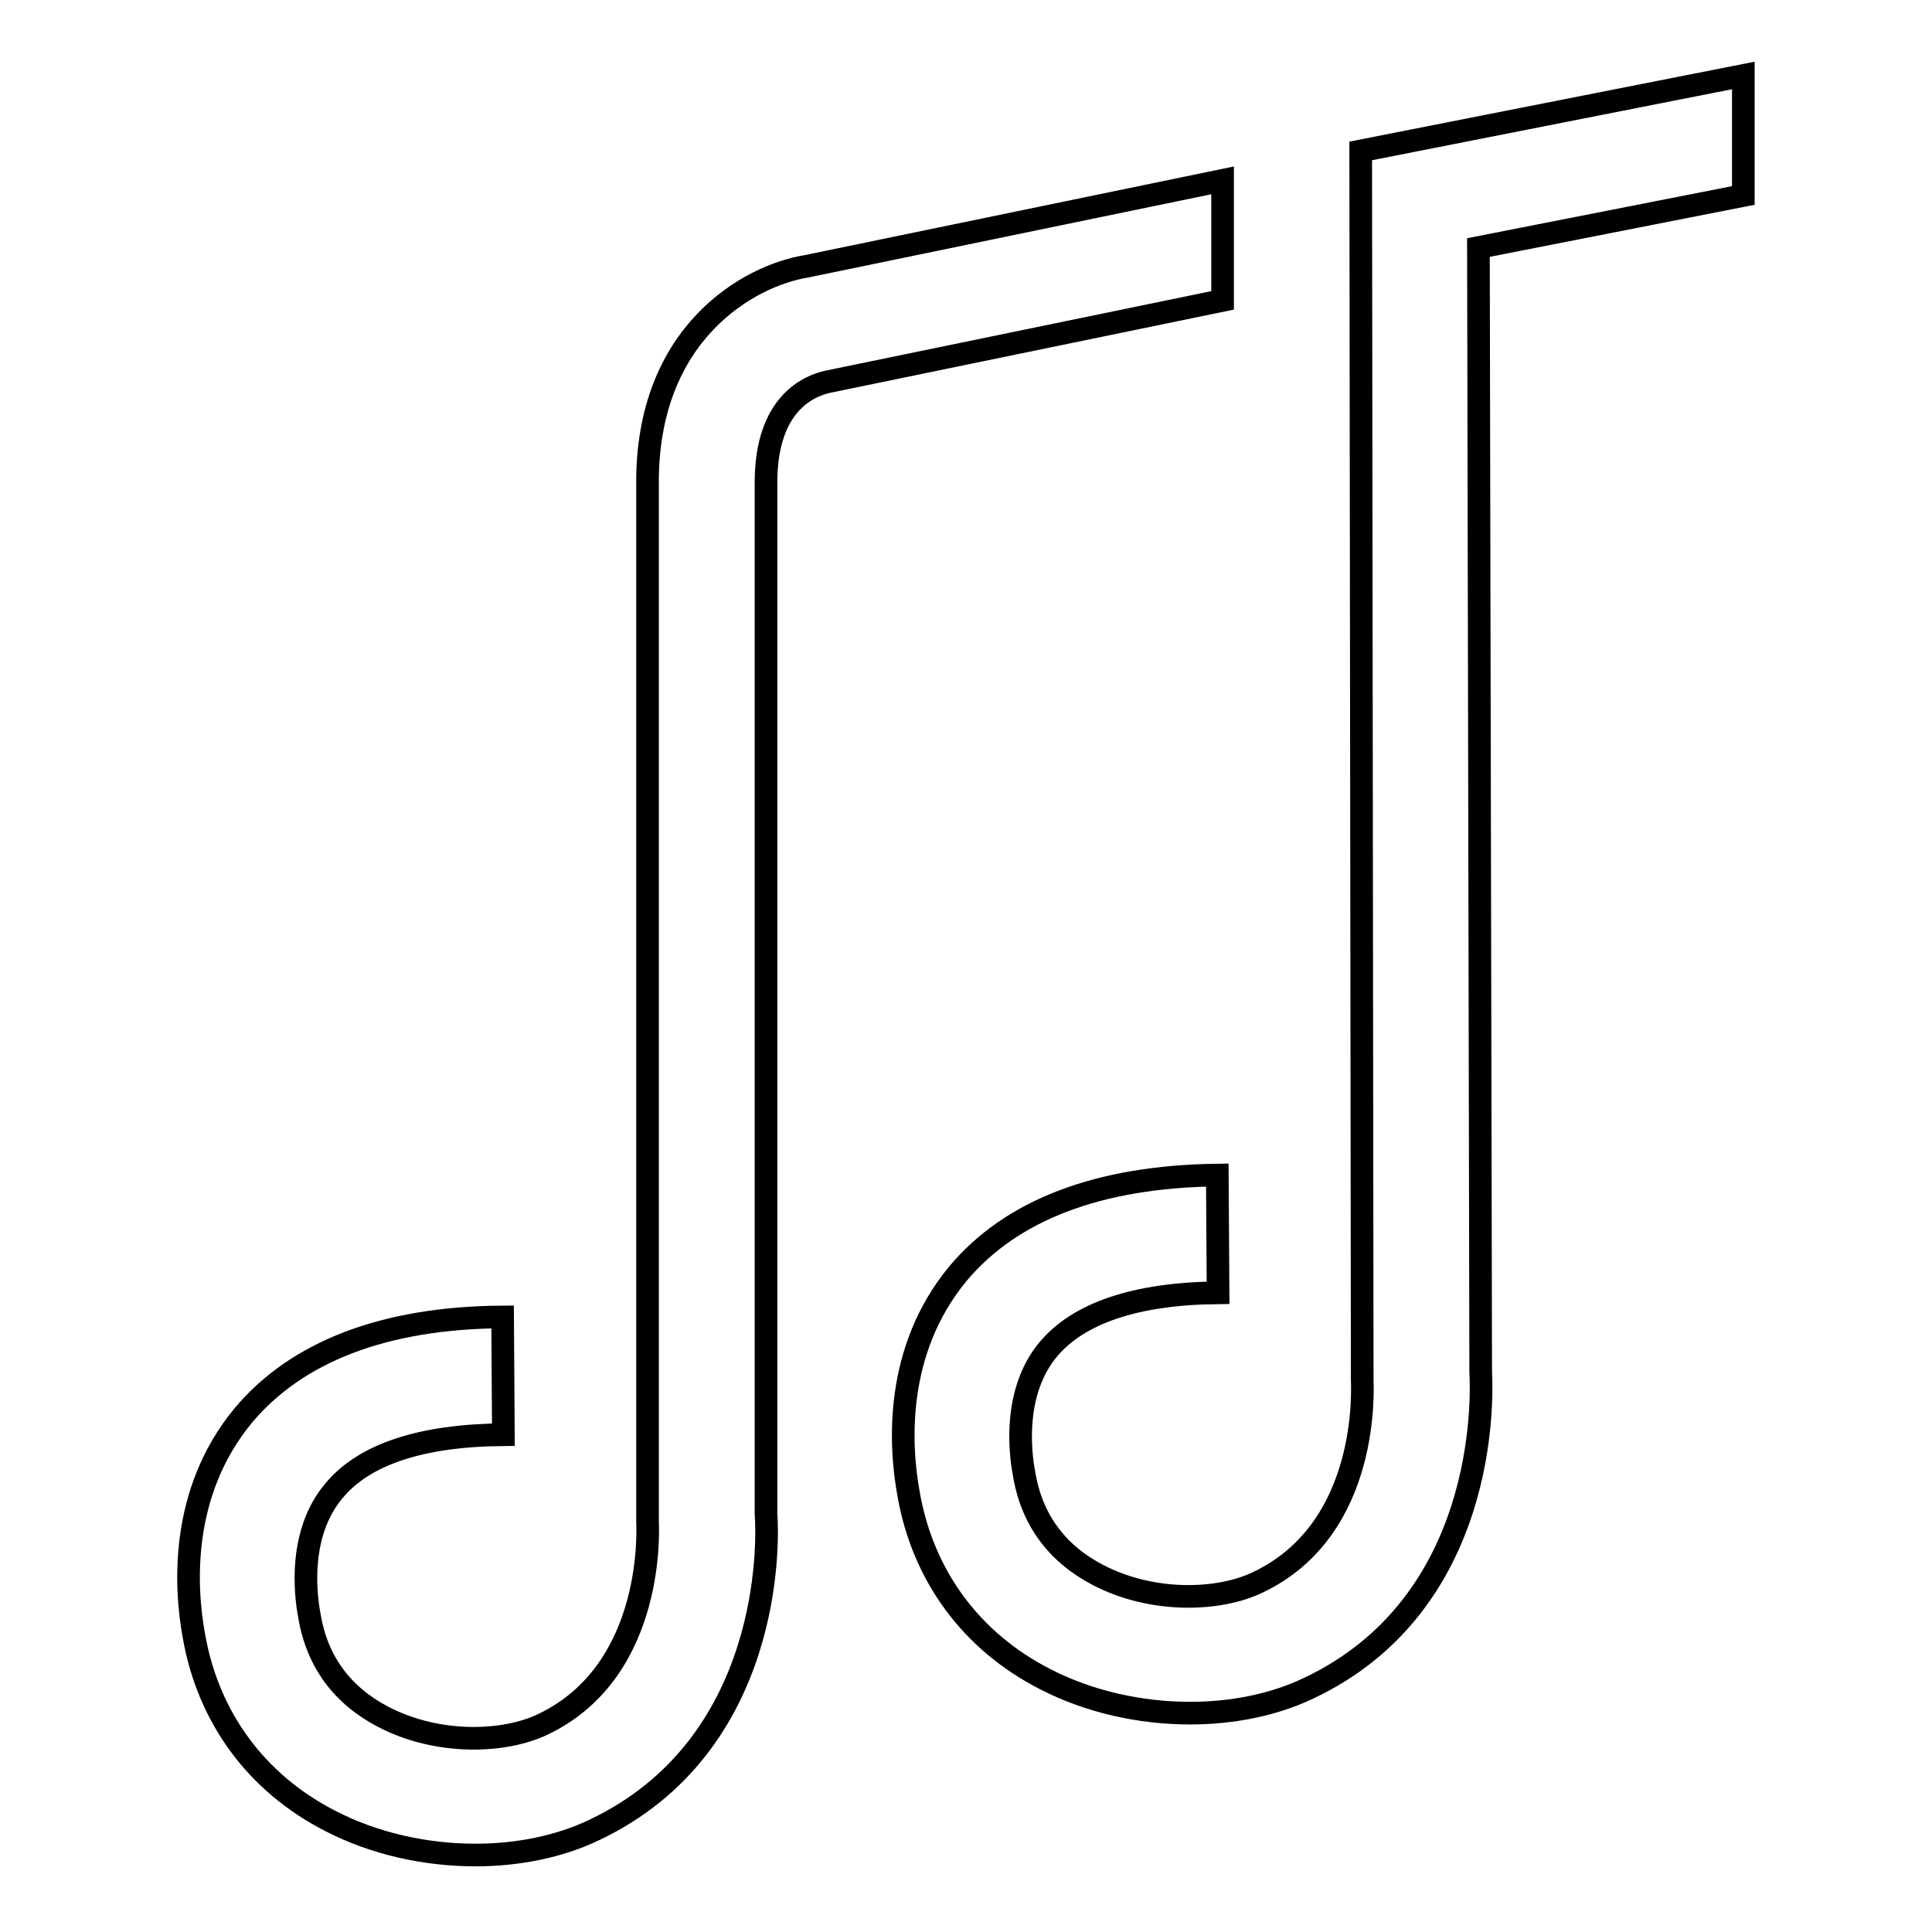 <?xml version="1.0" encoding="utf-8"?>
<!-- Svg Vector Icons : http://www.onlinewebfonts.com/icon -->
<!DOCTYPE svg PUBLIC "-//W3C//DTD SVG 1.1//EN" "http://www.w3.org/Graphics/SVG/1.1/DTD/svg11.dtd">
<svg version="1.1" xmlns="http://www.w3.org/2000/svg" xmlns:xlink="http://www.w3.org/1999/xlink" x="0px" y="0px" viewBox="0 0 256 256" enable-background="new 0 0 256 256" xml:space="preserve">
<g><g><path stroke-width="3" fill-opacity="0" stroke="#000000"  d="M162,23.9l-55.2,11.4c-7.4,1.2-21.2,8.7-21,29V201l0,0.6c0,0.2,1.3,19.7-13.9,26.9c-5,2.4-13.8,2.8-21.1-1c-5.4-2.8-8.8-7.3-9.8-13.4c-0.6-3.1-1.4-11,3.2-16.5c4-4.9,11.6-7.4,22.5-7.5l-0.1-15.6c-15.7,0.1-27.3,4.6-34.4,13.1c-8.4,10.2-7.7,22.7-6.5,29.2c1.9,10.8,8.3,19.5,18.1,24.5c5.8,3,12.6,4.5,19.2,4.5c5.6,0,11.1-1.1,15.7-3.3c23.7-11.2,23.1-38.2,22.8-41.9V64.2c-0.1-11,6-13.1,8.1-13.6L162,39.8L162,23.9L162,23.9z"/><path stroke-width="3" fill-opacity="0" stroke="#000000"  d="M195.9,32.8l35.1-6.9V10l-50.7,10l0.2,162.2l0,0.6c0,0.8,1.2,19.8-13.9,26.9c-5,2.4-13.8,2.8-21.1-1c-5.4-2.8-8.8-7.3-9.8-13.4c-0.6-3.1-1.4-11,3.2-16.5c4-4.8,11.6-7.4,22.5-7.5l-0.1-15.6c-15.7,0.2-27.3,4.6-34.4,13.1c-8.4,10.2-7.7,22.7-6.5,29.2c1.9,10.8,8.3,19.5,18.1,24.5c5.8,3,12.6,4.5,19.2,4.5c5.6,0,11.1-1.1,15.7-3.3c23.7-11.2,23-38.3,22.8-41.9L195.9,32.8z"/></g></g>
</svg>